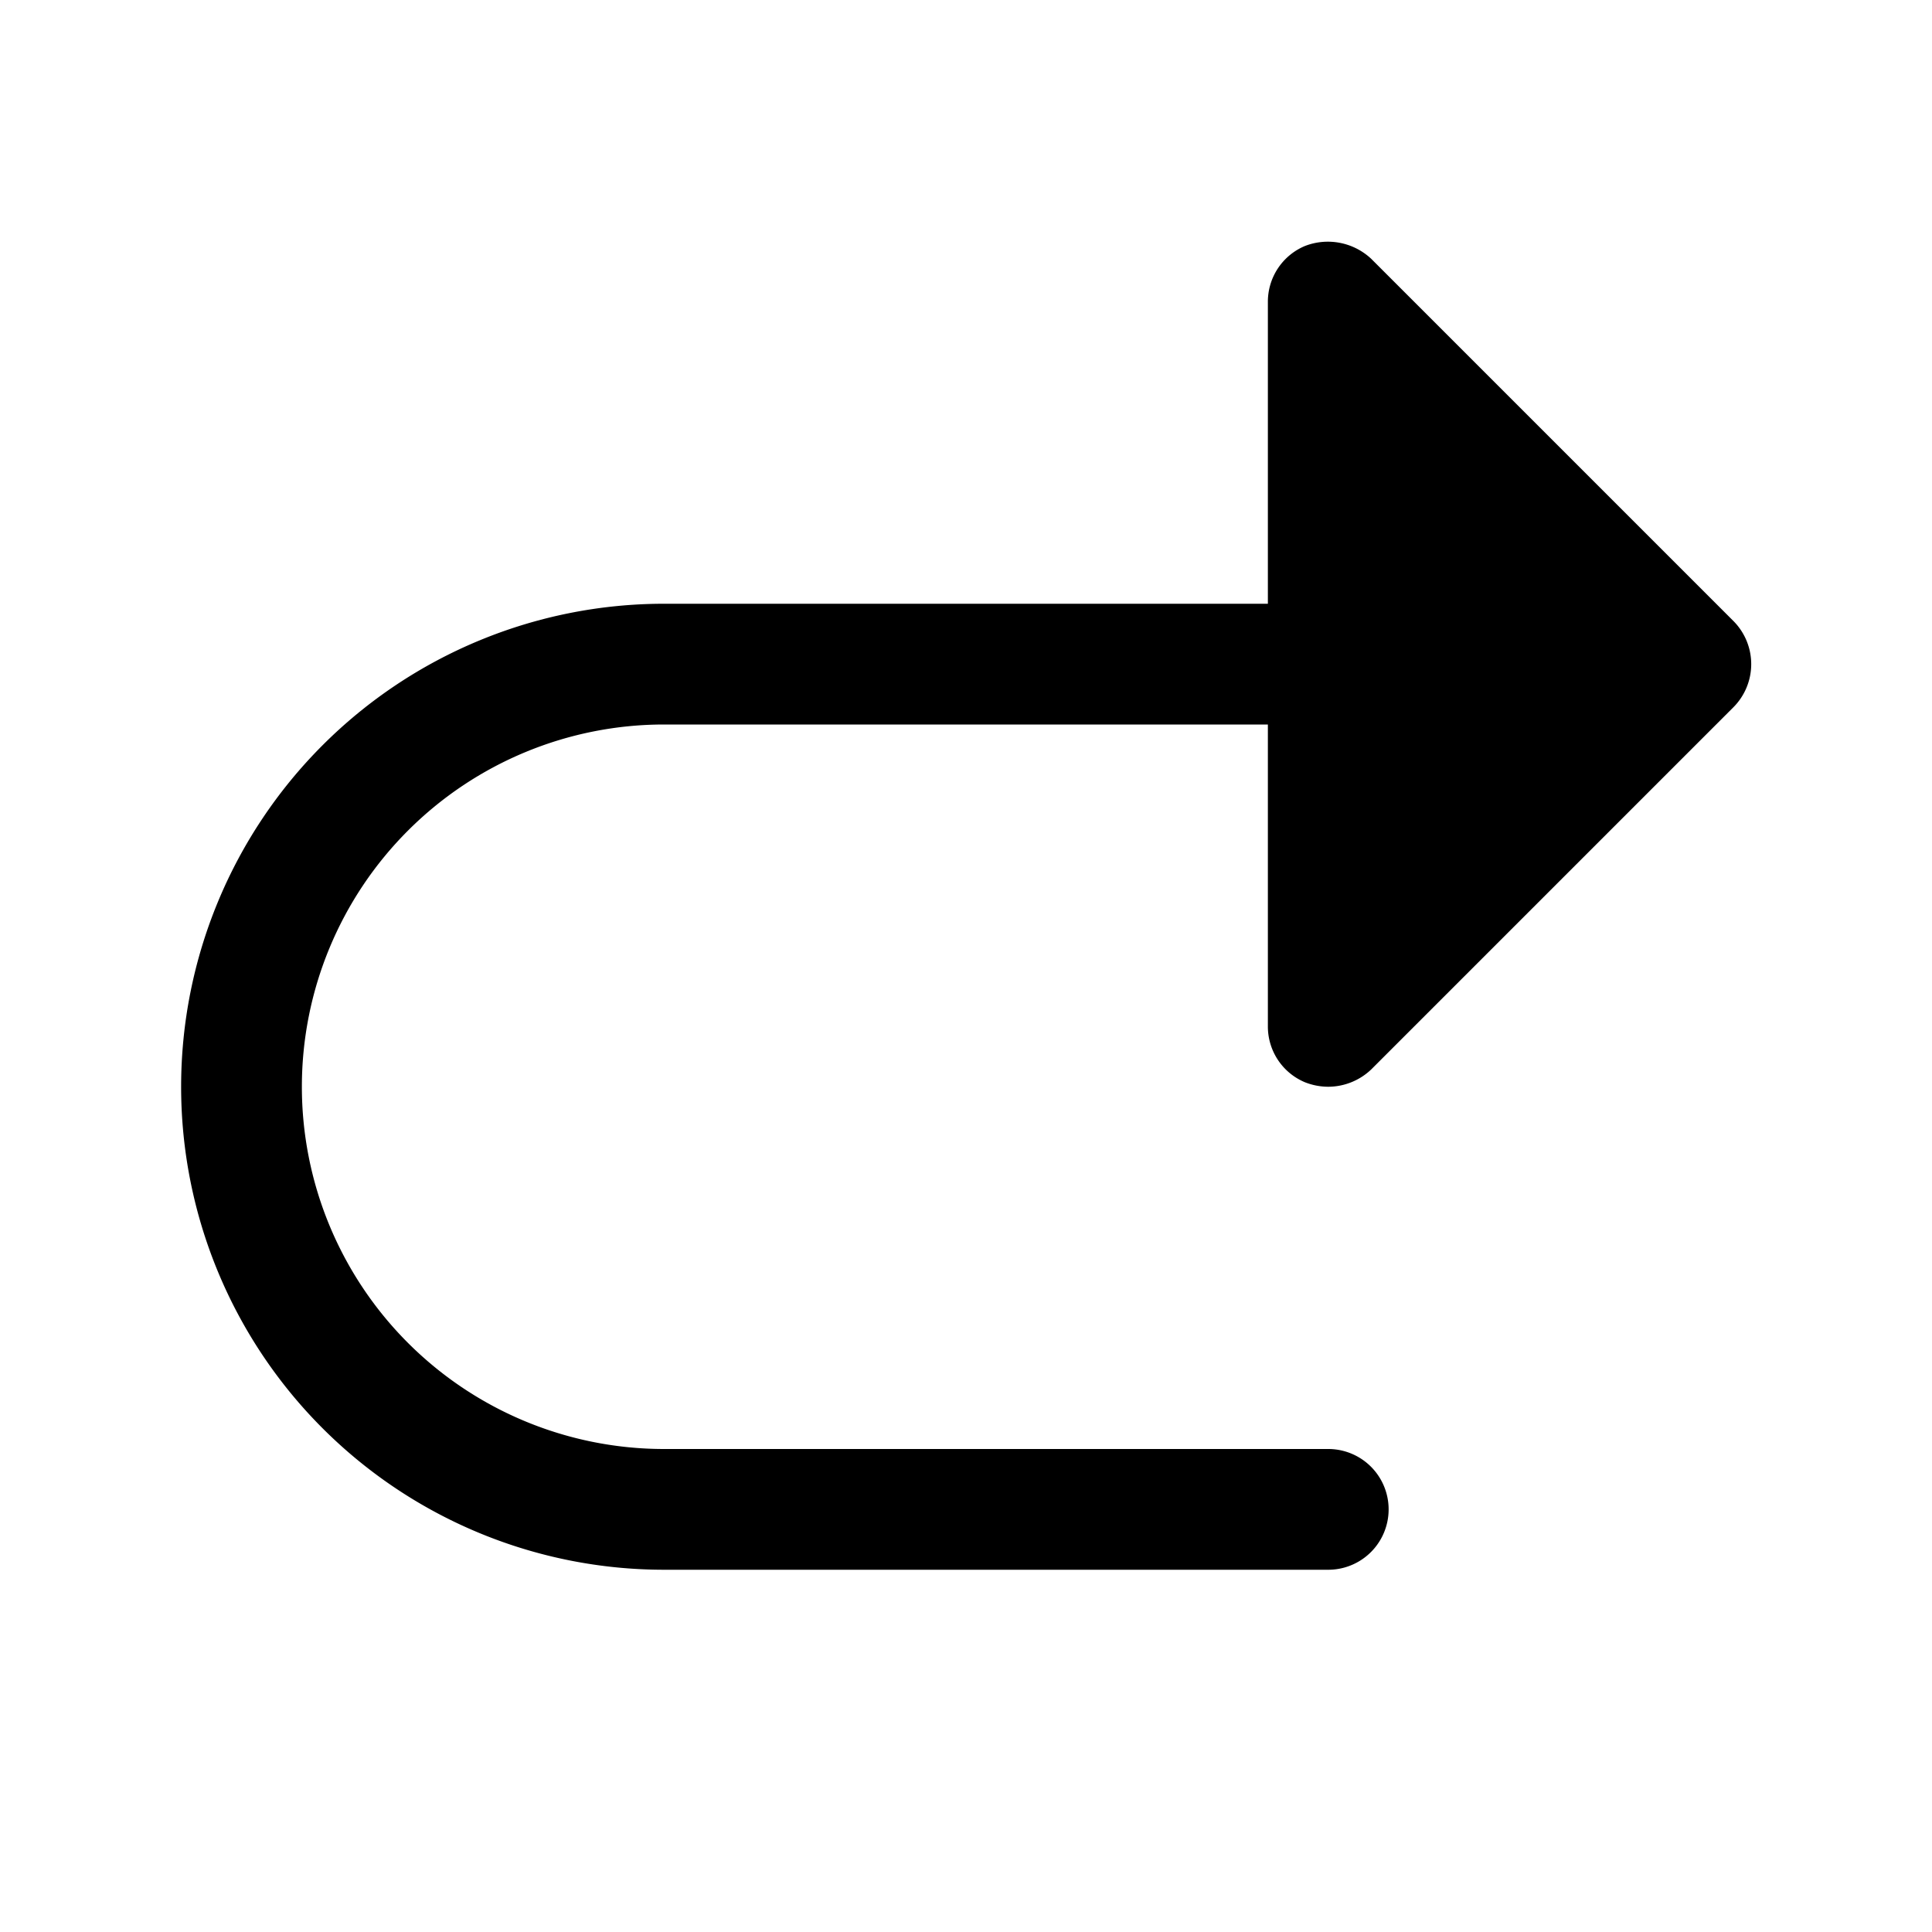 <svg xmlns="http://www.w3.org/2000/svg" viewBox="0 0 256 256"><rect width="256" height="256" fill="none"/><path d="M168,136V96H88a48,48,0,0,0,0,96h88a8,8,0,0,1,0,16H88A64,64,0,0,1,88,80h80V40a8,8,0,0,1,4.9-7.4,8.4,8.4,0,0,1,8.8,1.7l48,48a8.1,8.1,0,0,1,0,11.4l-48,48A8.3,8.3,0,0,1,176,144a8.5,8.5,0,0,1-3.1-.6A8,8,0,0,1,168,136Z"/></svg>